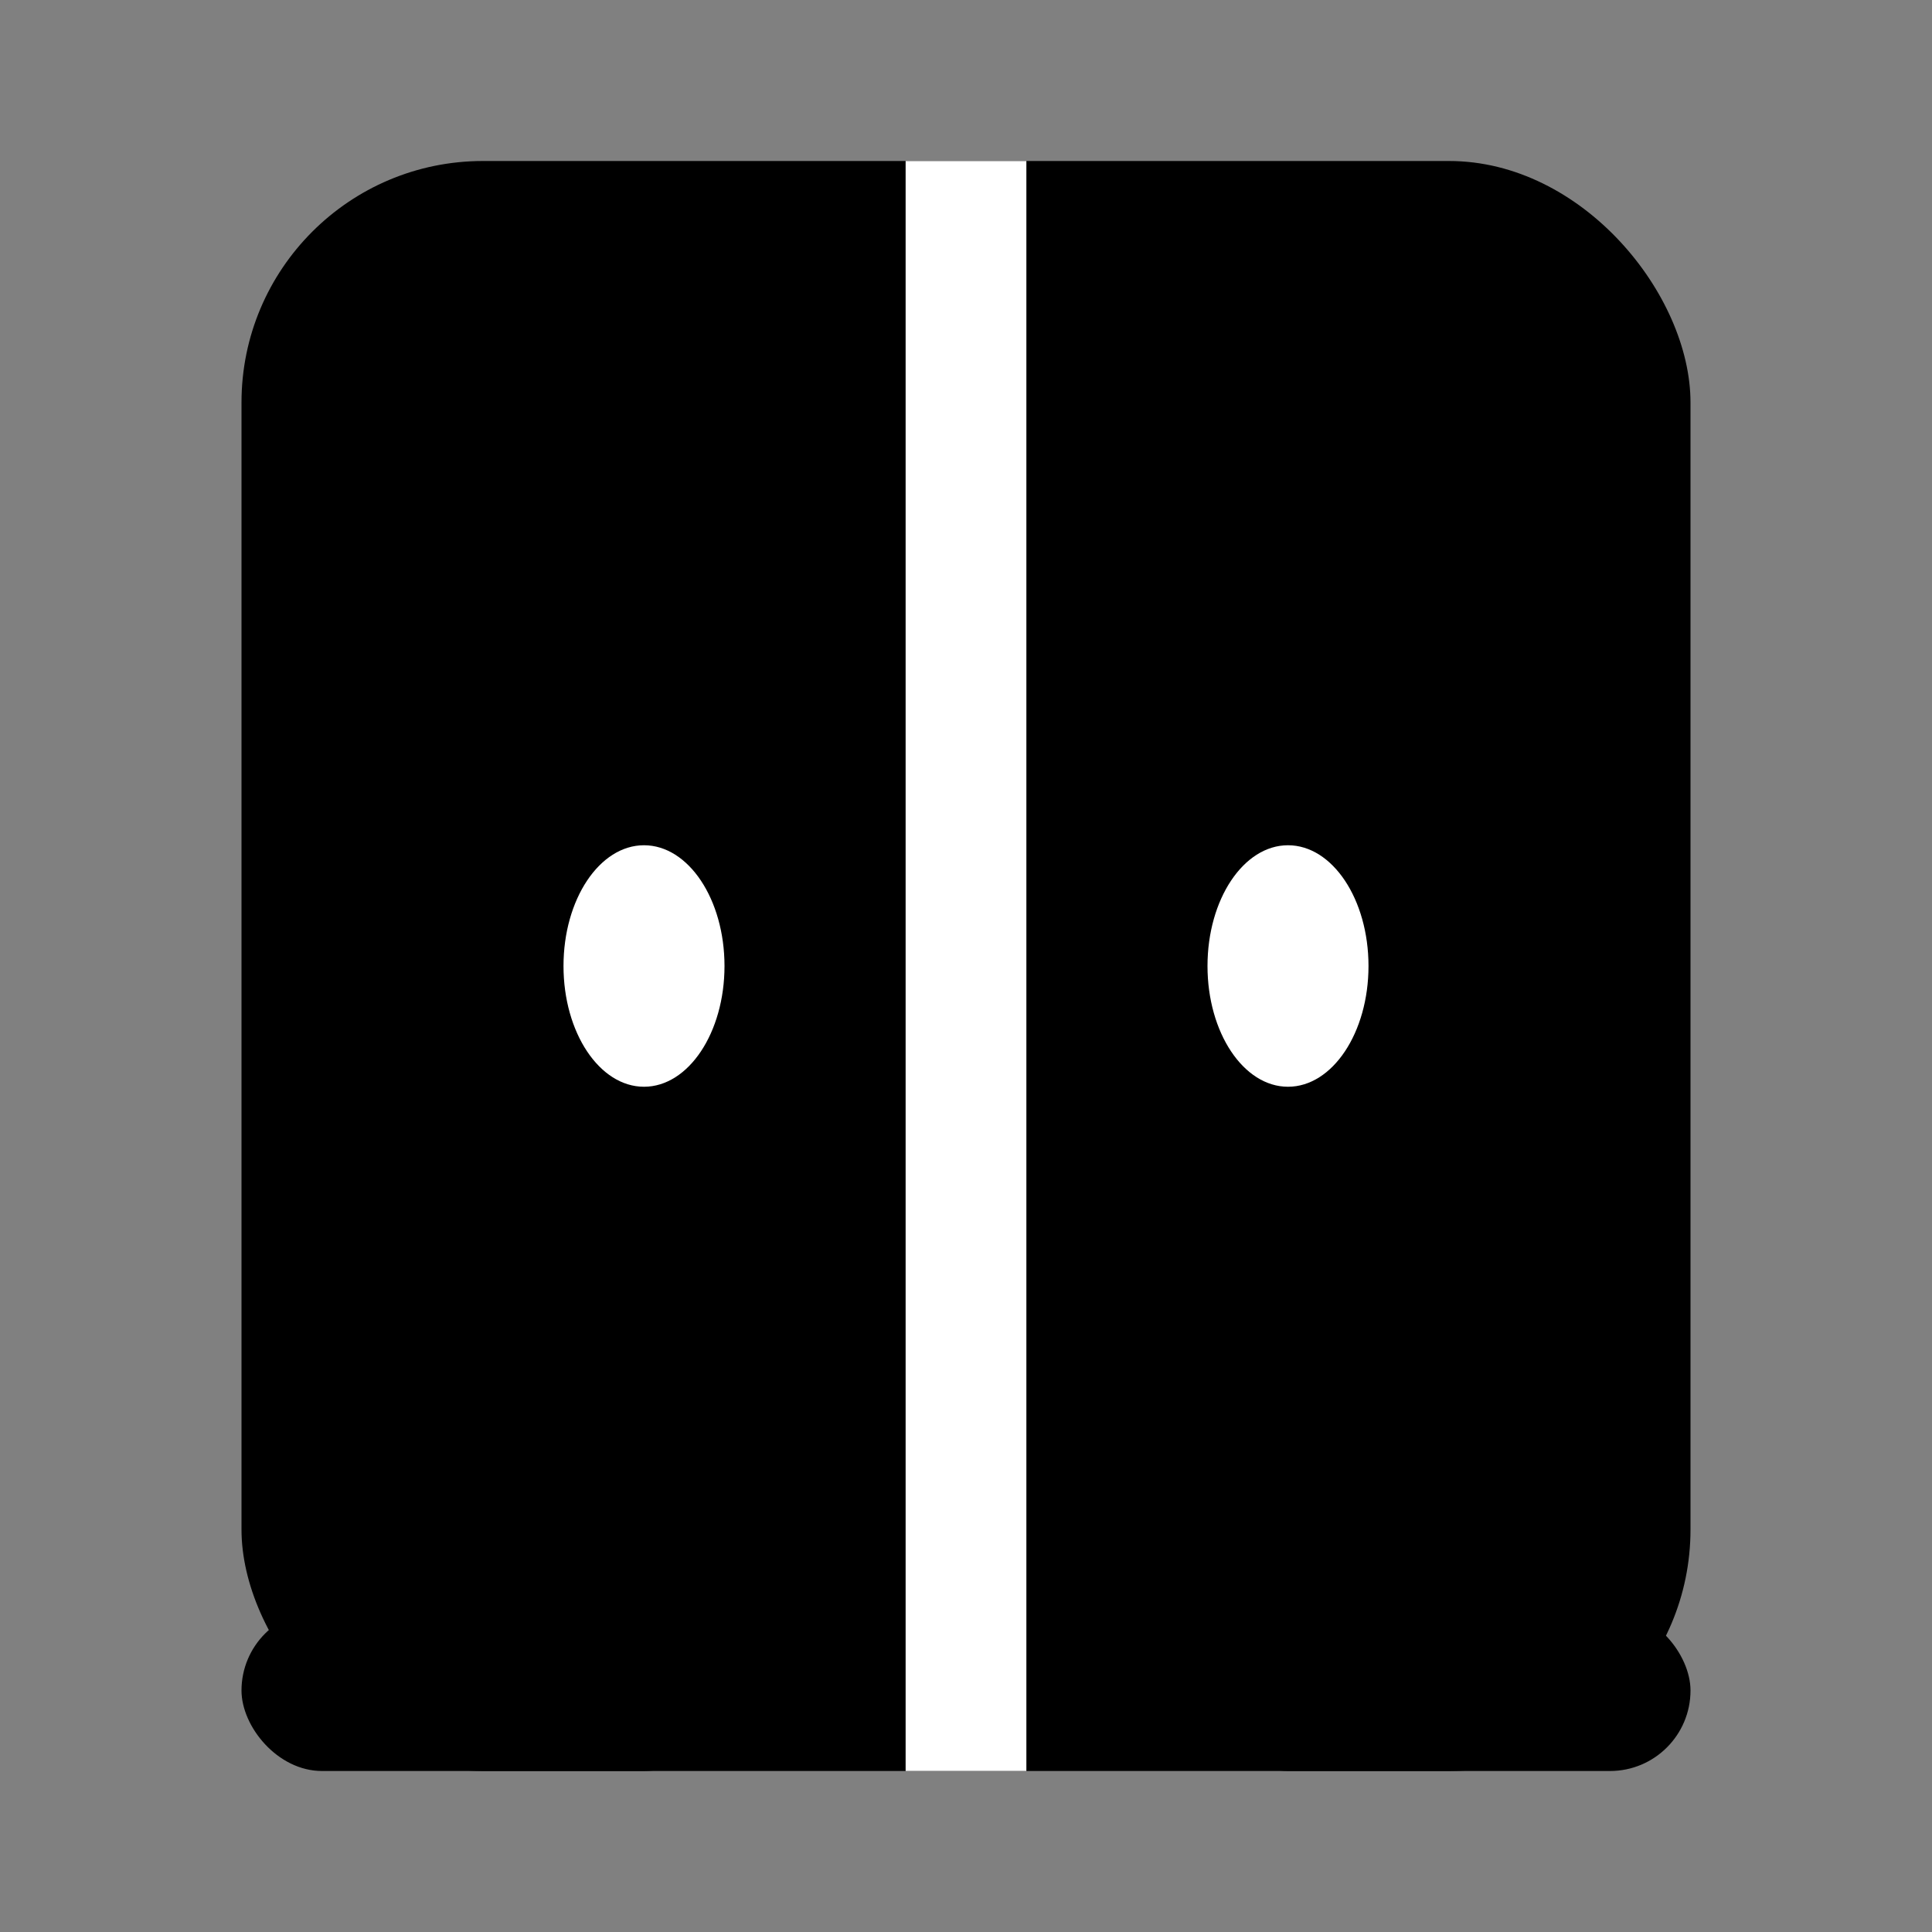 <svg width="32" height="32" viewBox="0 0 24 24" fill="none" xmlns="http://www.w3.org/2000/svg">
    <rect x="0" y="0" width="24" height="24" fill="#808080" stroke="none"/>
    <rect x="3" y="2" width="18" height="20" rx="3" fill="currentColor"/>
    <line x1="12" y1="2" x2="12" y2="22" stroke="white" stroke-width="1.5"/>
    <ellipse cx="8" cy="12" rx="1" ry="1.5" fill="white"/>
    <ellipse cx="16" cy="12" rx="1" ry="1.5" fill="white"/>
    <rect x="3" y="20" width="6" height="2" rx="1" fill="currentColor"/>
    <rect x="15" y="20" width="6" height="2" rx="1" fill="currentColor"/>
</svg>